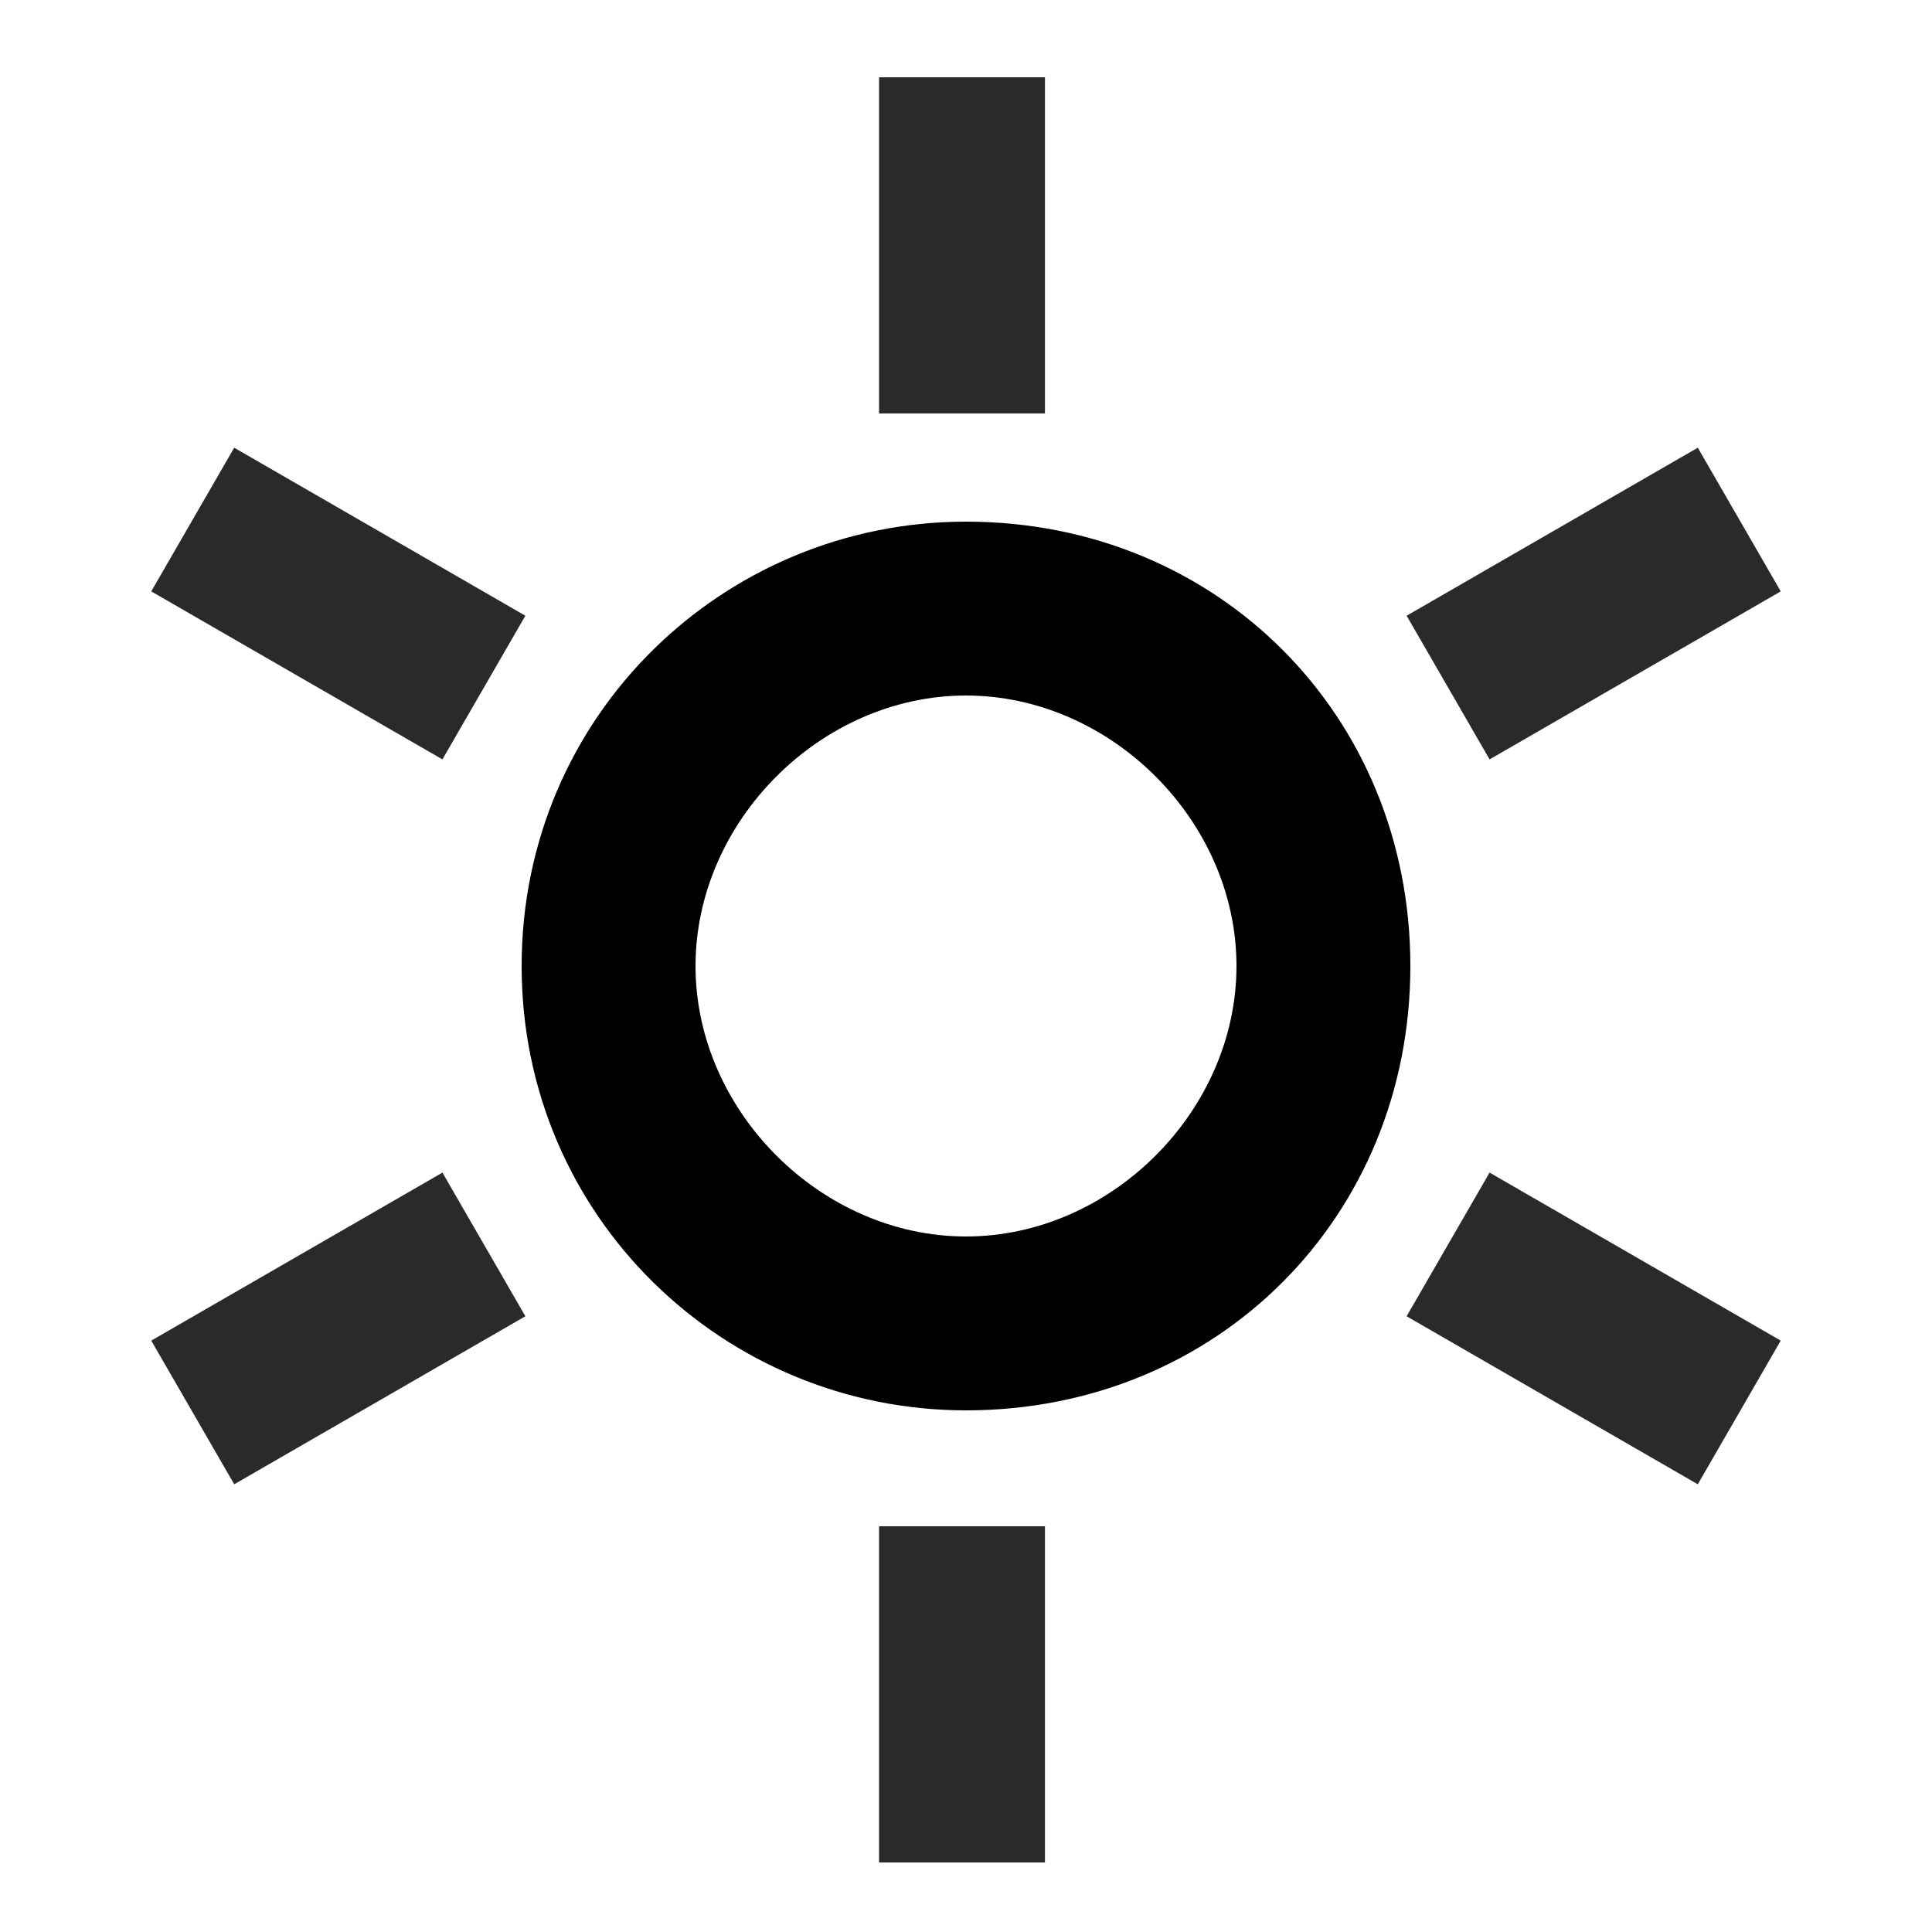 <?xml version="1.0" encoding="UTF-8"?>
<!DOCTYPE svg PUBLIC "-//W3C//DTD SVG 1.1//EN" "http://www.w3.org/Graphics/SVG/1.1/DTD/svg11.dtd">
<!-- Creator: CorelDRAW X8 -->
<svg xmlns="http://www.w3.org/2000/svg" xml:space="preserve" width="200px" height="200px" version="1.1" style="shape-rendering:geometricPrecision; text-rendering:geometricPrecision; image-rendering:optimizeQuality; fill-rule:evenodd; clip-rule:evenodd"
viewBox="0 0 200 200"
 xmlns:xlink="http://www.w3.org/1999/xlink"
 enable-background="new 0 0 200 200">
 <defs>
  <style type="text/css">
   <![CDATA[
    .fil1 {fill:#2B2A29}
    .fil0 {fill:black}
   ]]>
  </style>
 </defs>
 <g id="Layer_x0020_1">
  <g>
   <path id="weather-sunny.svg" class="fil0" d="M100 54c26,0 46,20 46,46 0,26 -20,46 -46,46 -25,0 -46,-20 -46,-46 0,-26 21,-46 46,-46l0 0zm0 18c-15,0 -28,13 -28,28 0,15 13,28 28,28 15,0 28,-13 28,-28 0,-15 -13,-28 -28,-28z"/>
  </g>
  <rect class="fil1" x="91" y="8" width="17.174" height="34.803"/>
  <rect class="fil1" transform="matrix(0.5 0.866 -1.551 0.895 175.756 46.347)" width="17.174" height="19.434"/>
  <rect class="fil1" transform="matrix(-0.5 0.866 -1.551 -0.895 184.342 138.78)" width="17.174" height="19.434"/>
  <rect class="fil1" x="91" y="158" width="17.174" height="34.803"/>
  <rect class="fil1" transform="matrix(0.5 0.866 1.551 -0.895 15.658 138.78)" width="17.174" height="19.434"/>
  <rect class="fil1" transform="matrix(-0.5 0.866 1.551 0.895 24.244 46.347)" width="17.174" height="19.434"/>
 </g>
</svg>
